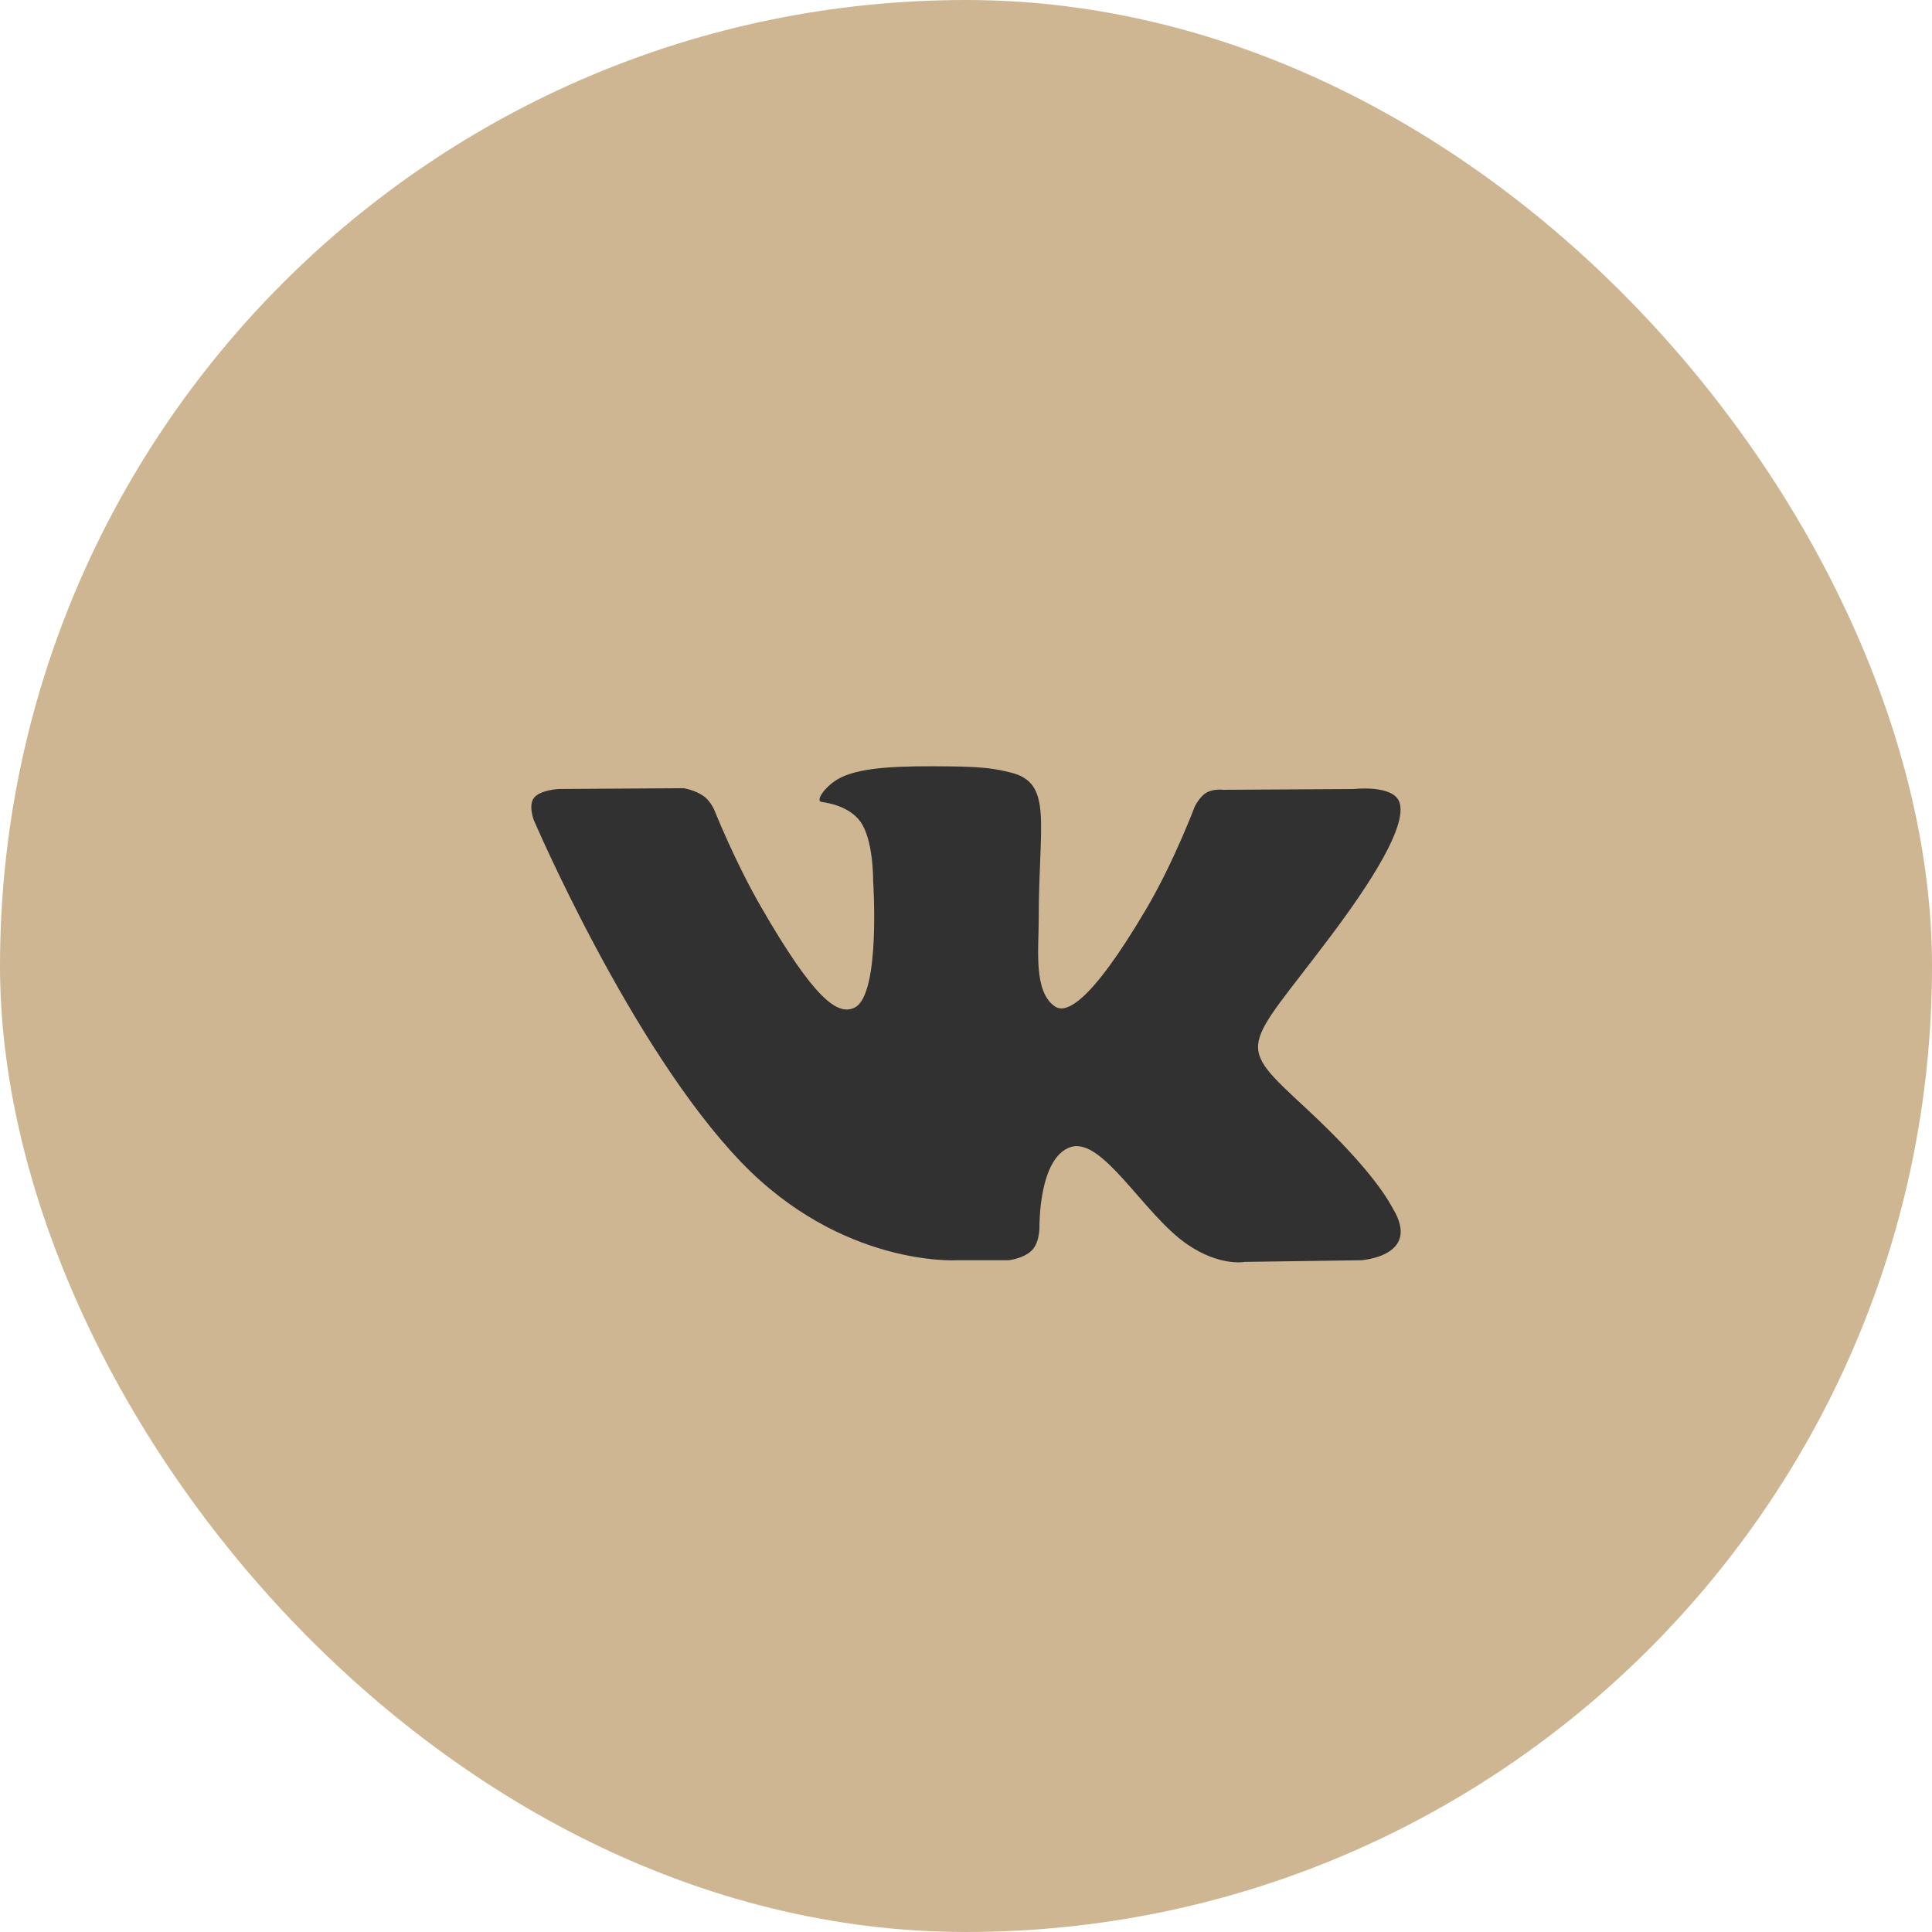 <?xml version="1.0" encoding="UTF-8"?> <svg xmlns="http://www.w3.org/2000/svg" width="40" height="40" viewBox="0 0 40 40" fill="none"><rect width="40" height="40" rx="20" fill="#CFB692"></rect><g clip-path="url(#clip0_344_47)"><g clip-path="url(#clip1_344_47)"><path d="M28.84 25.025C28.791 24.944 28.492 24.294 27.052 22.957C25.544 21.558 25.747 21.785 27.563 19.365C28.669 17.891 29.111 16.991 28.972 16.606C28.841 16.24 28.027 16.336 28.027 16.336L25.323 16.352C25.323 16.352 25.122 16.325 24.973 16.414C24.828 16.502 24.734 16.704 24.734 16.704C24.734 16.704 24.305 17.845 23.734 18.815C22.529 20.861 22.046 20.969 21.849 20.842C21.392 20.546 21.506 19.652 21.506 19.017C21.506 17.034 21.807 16.207 20.92 15.993C20.625 15.922 20.409 15.875 19.657 15.867C18.691 15.857 17.873 15.87 17.411 16.097C17.103 16.247 16.865 16.584 17.01 16.603C17.189 16.627 17.594 16.712 17.809 17.005C18.087 17.381 18.077 18.23 18.077 18.23C18.077 18.23 18.237 20.564 17.705 20.855C17.339 21.054 16.838 20.648 15.764 18.79C15.214 17.839 14.797 16.788 14.797 16.788C14.797 16.788 14.717 16.592 14.575 16.487C14.401 16.36 14.158 16.319 14.158 16.319L11.586 16.335C11.586 16.335 11.2 16.346 11.059 16.514C10.933 16.664 11.049 16.972 11.049 16.972C11.049 16.972 13.062 21.683 15.342 24.058C17.433 26.235 19.807 26.092 19.807 26.092H20.883C20.883 26.092 21.208 26.056 21.373 25.877C21.526 25.713 21.521 25.404 21.521 25.404C21.521 25.404 21.5 23.961 22.17 23.748C22.831 23.539 23.679 25.143 24.578 25.761C25.257 26.228 25.774 26.126 25.774 26.126L28.178 26.092C28.178 26.092 29.436 26.014 28.84 25.025Z" fill="#313131"></path></g></g><defs><clipPath id="clip0_344_47"><rect width="18" height="20" fill="white" transform="translate(11 9)"></rect></clipPath><clipPath id="clip1_344_47"><rect width="18" height="18" fill="white" transform="translate(11 12)"></rect></clipPath></defs></svg> 